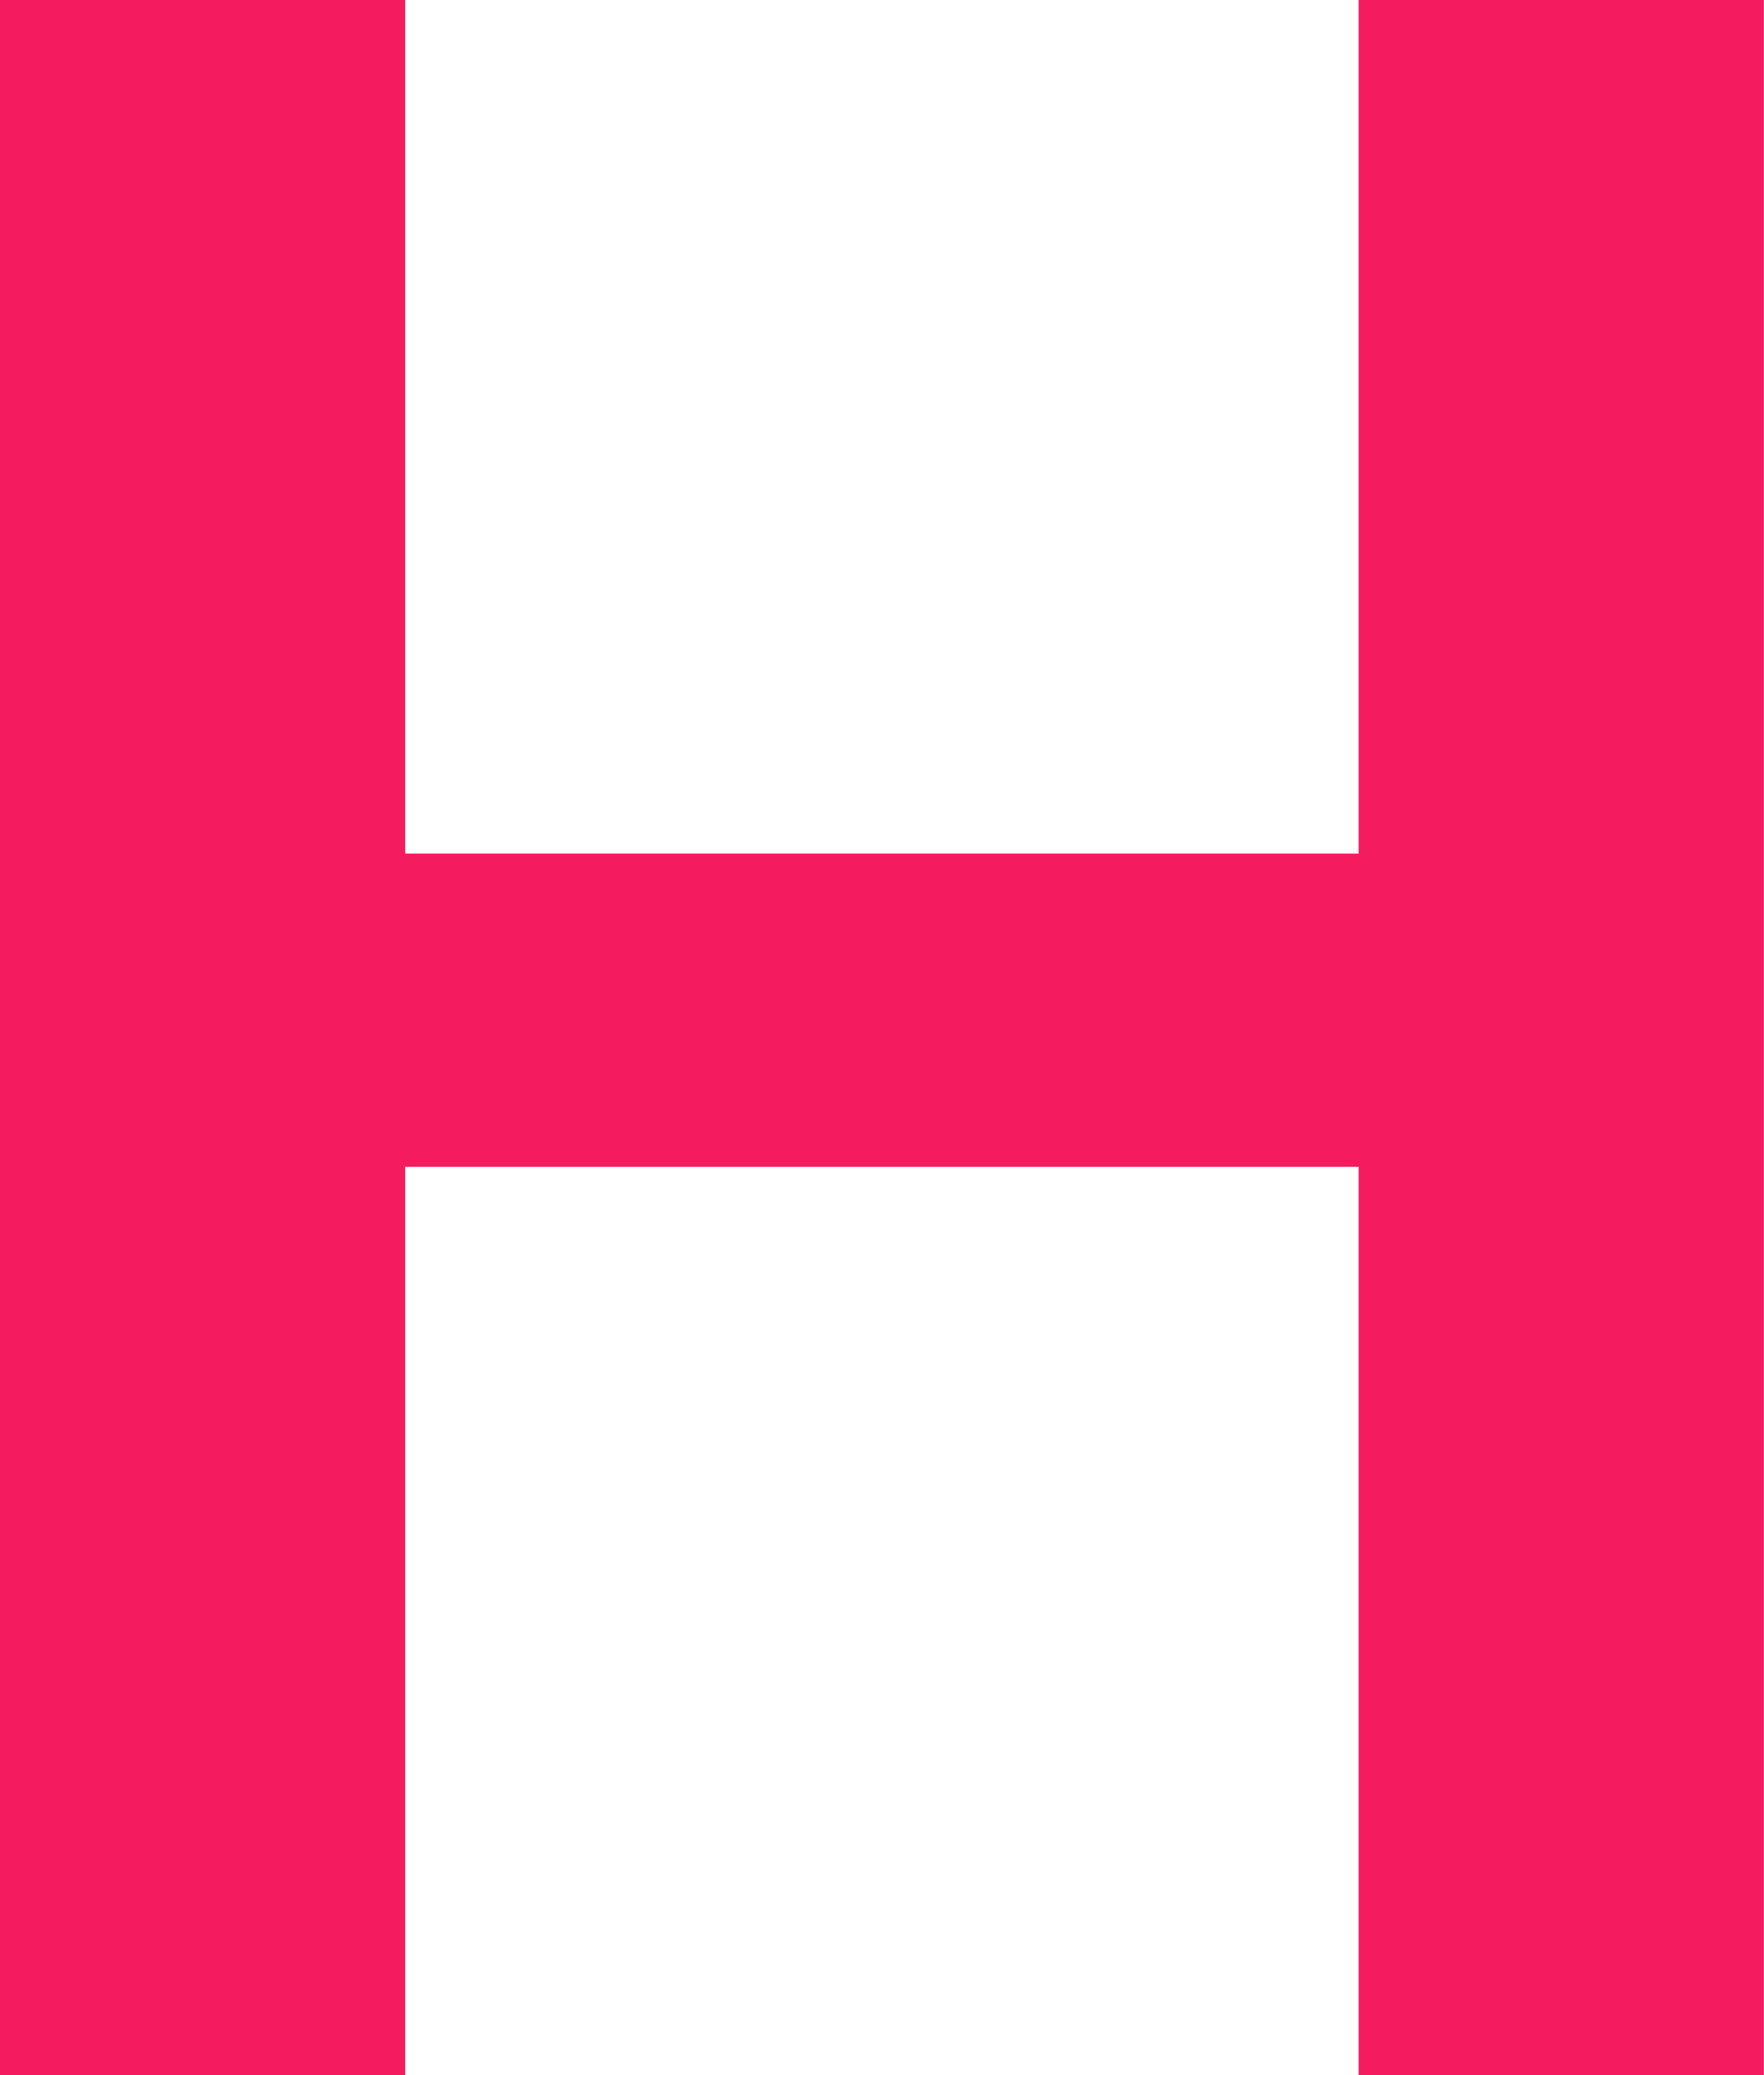 <?xml version="1.0" encoding="UTF-8"?> <svg xmlns="http://www.w3.org/2000/svg" width="176" height="207" viewBox="0 0 176 207" fill="none"> <path d="M0 0H40.429V85.143H135.556V0H175.985V207H135.556V116.389H40.429V207H0V0Z" fill="#F41C5F"></path> </svg> 